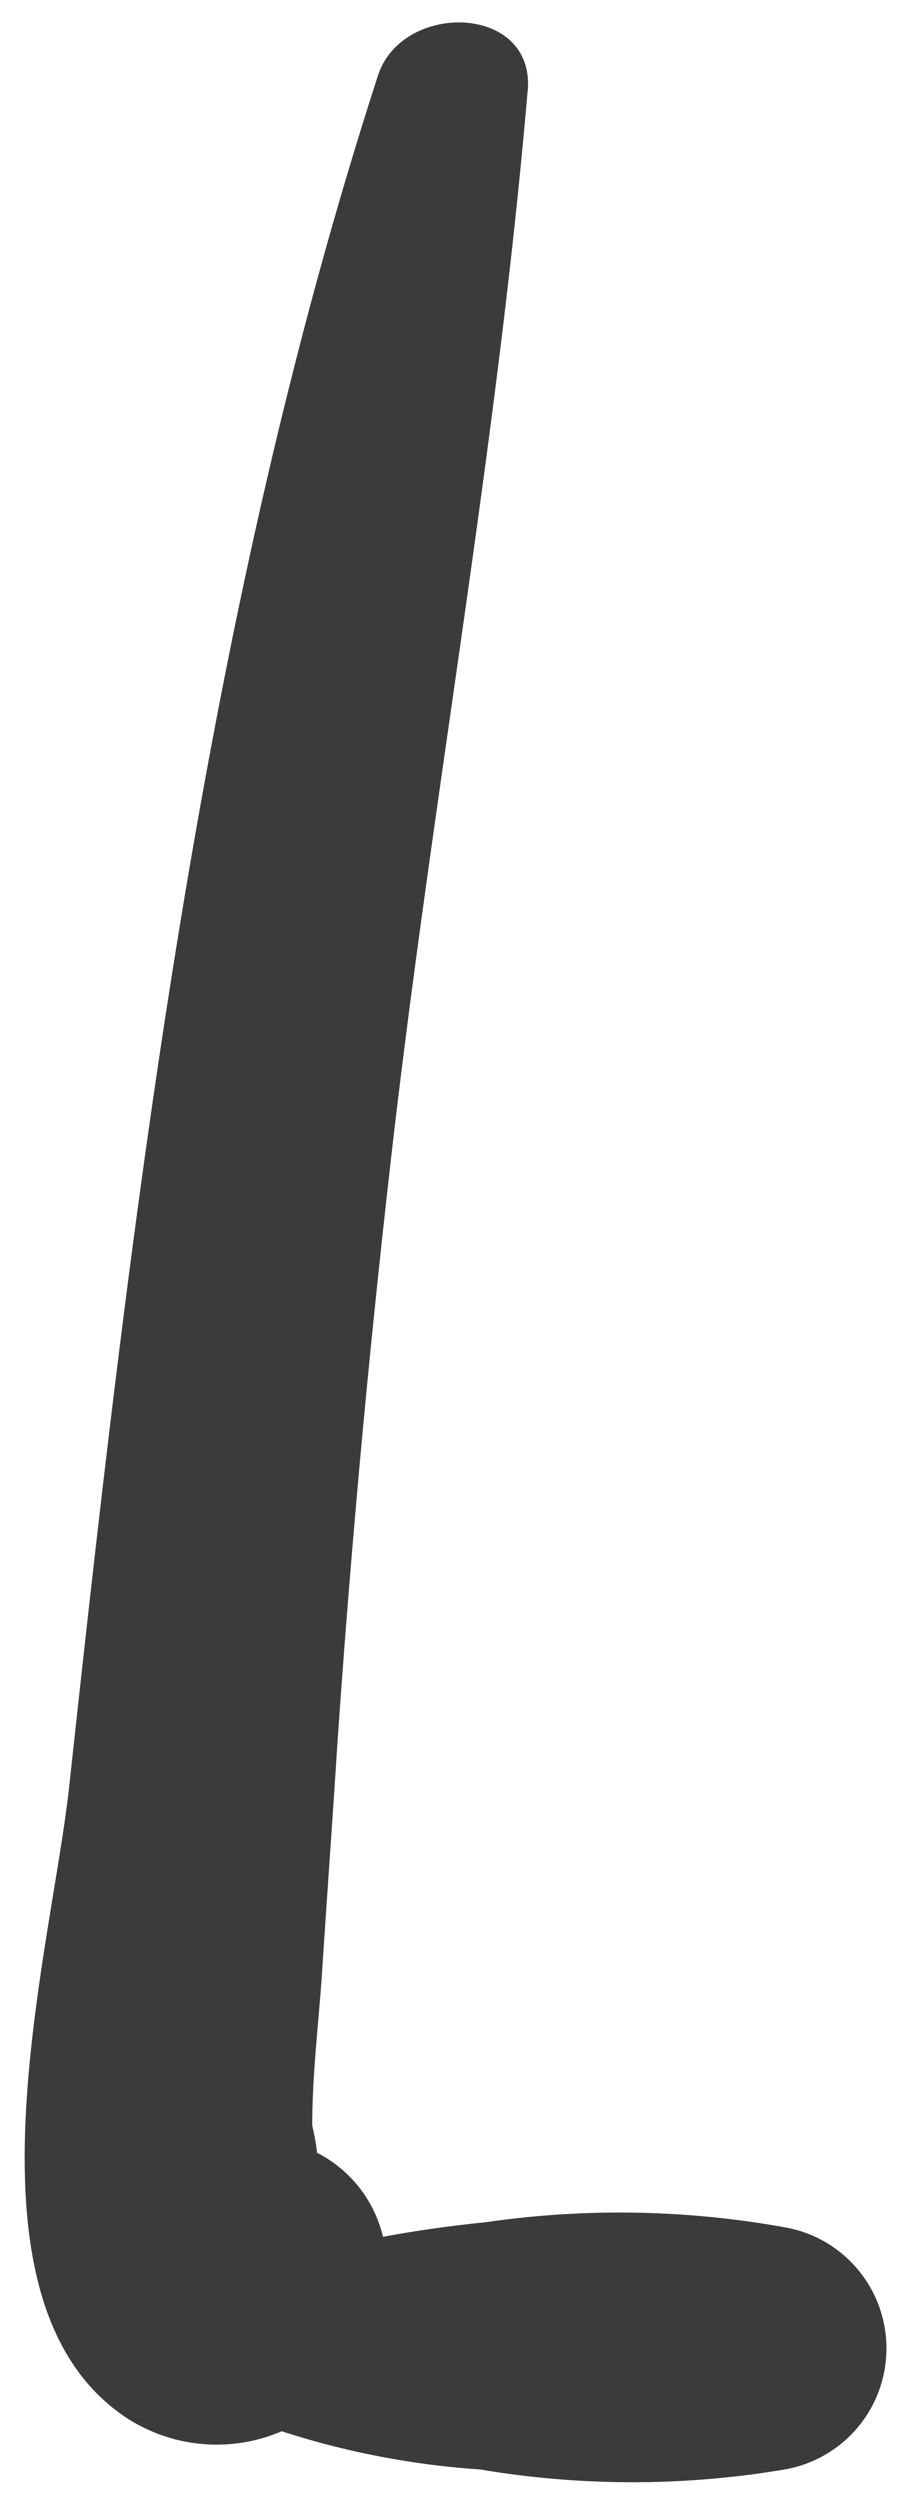 <svg xmlns="http://www.w3.org/2000/svg" width="13" height="36" viewBox="0 0 13 36"><defs><style>.a{fill:#3b3b3a;}.b{fill:none;}</style></defs><path class="a" d="M11.35,32.08A13.41,13.41,0,0,0,7,32c-.5.05-1,.12-1.48.21A1.83,1.83,0,0,0,4.57,31a3.24,3.24,0,0,0-.07-.39c0-.73.09-1.46.14-2.18.07-1.09.15-2.18.22-3.28q.28-4.08.74-8.15c.58-5.22,1.55-10.41,2-15.64C7.77.06,5.81,0,5.45,1.08,2.9,8.94,1.89,17.5,1,25.7c-.25,2.35-1.64,7.22.66,9a2.38,2.38,0,0,0,2.4.31,11.87,11.87,0,0,0,2.86.55,13.2,13.2,0,0,0,4.39,0A1.77,1.77,0,0,0,11.35,32.08Z"/><rect class="b" width="13" height="36"/></svg>